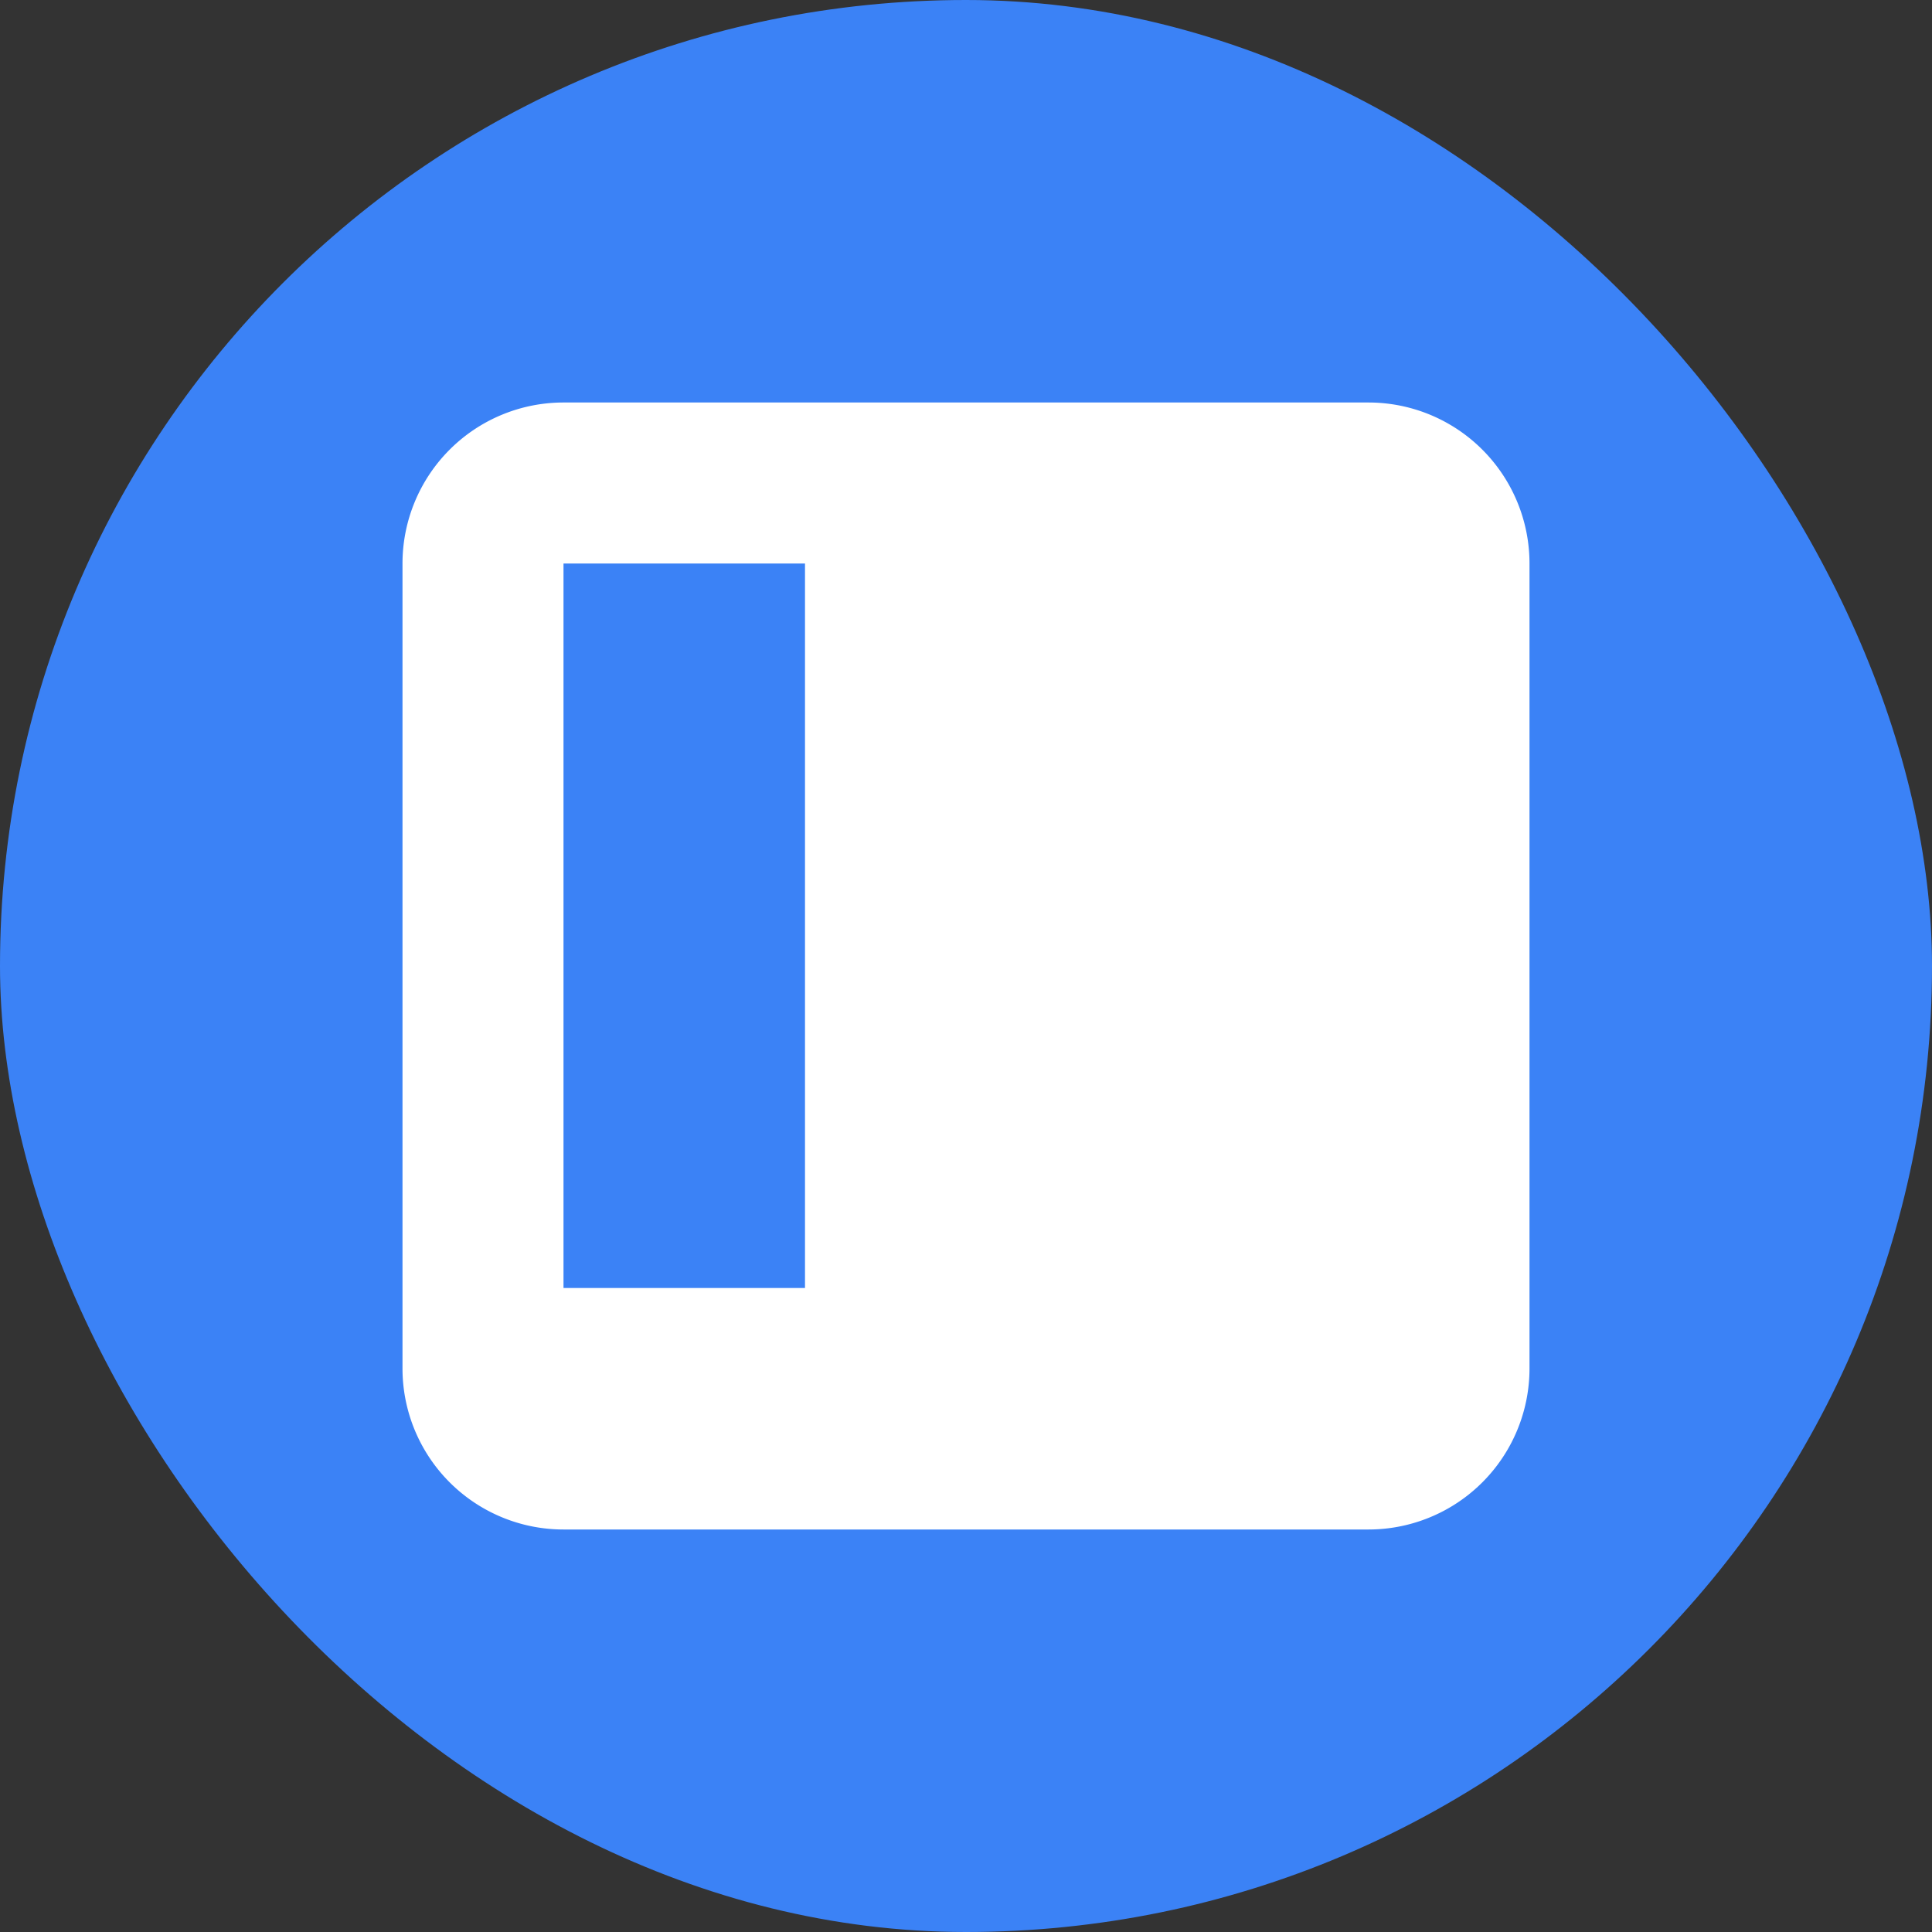 <?xml version="1.0" encoding="UTF-8"?>
<svg width="512" height="512" viewBox="0 0 24 24" xmlns="http://www.w3.org/2000/svg">
  <rect x="0" y="0" width="24" height="24" fill="#333333" stroke="none"/>
  <rect x="0" y="0" width="24" height="24" fill="#3B82F6" rx="12" ry="12"/>
  <path d="M17 5H7a2 2 0 0 0-2 2v10a2 2 0 0 0 2 2h10a2 2 0 0 0 2-2V7a2 2 0 0 0-2-2zm0 4h-3a1 1 0 0 0-1 1v6a1 1 0 0 0 1 1h3a1 1 0 0 0 1-1V10a1 1 0 0 0-1-1zm-7 7H7V7h3v9z" fill="white"/>
</svg>
